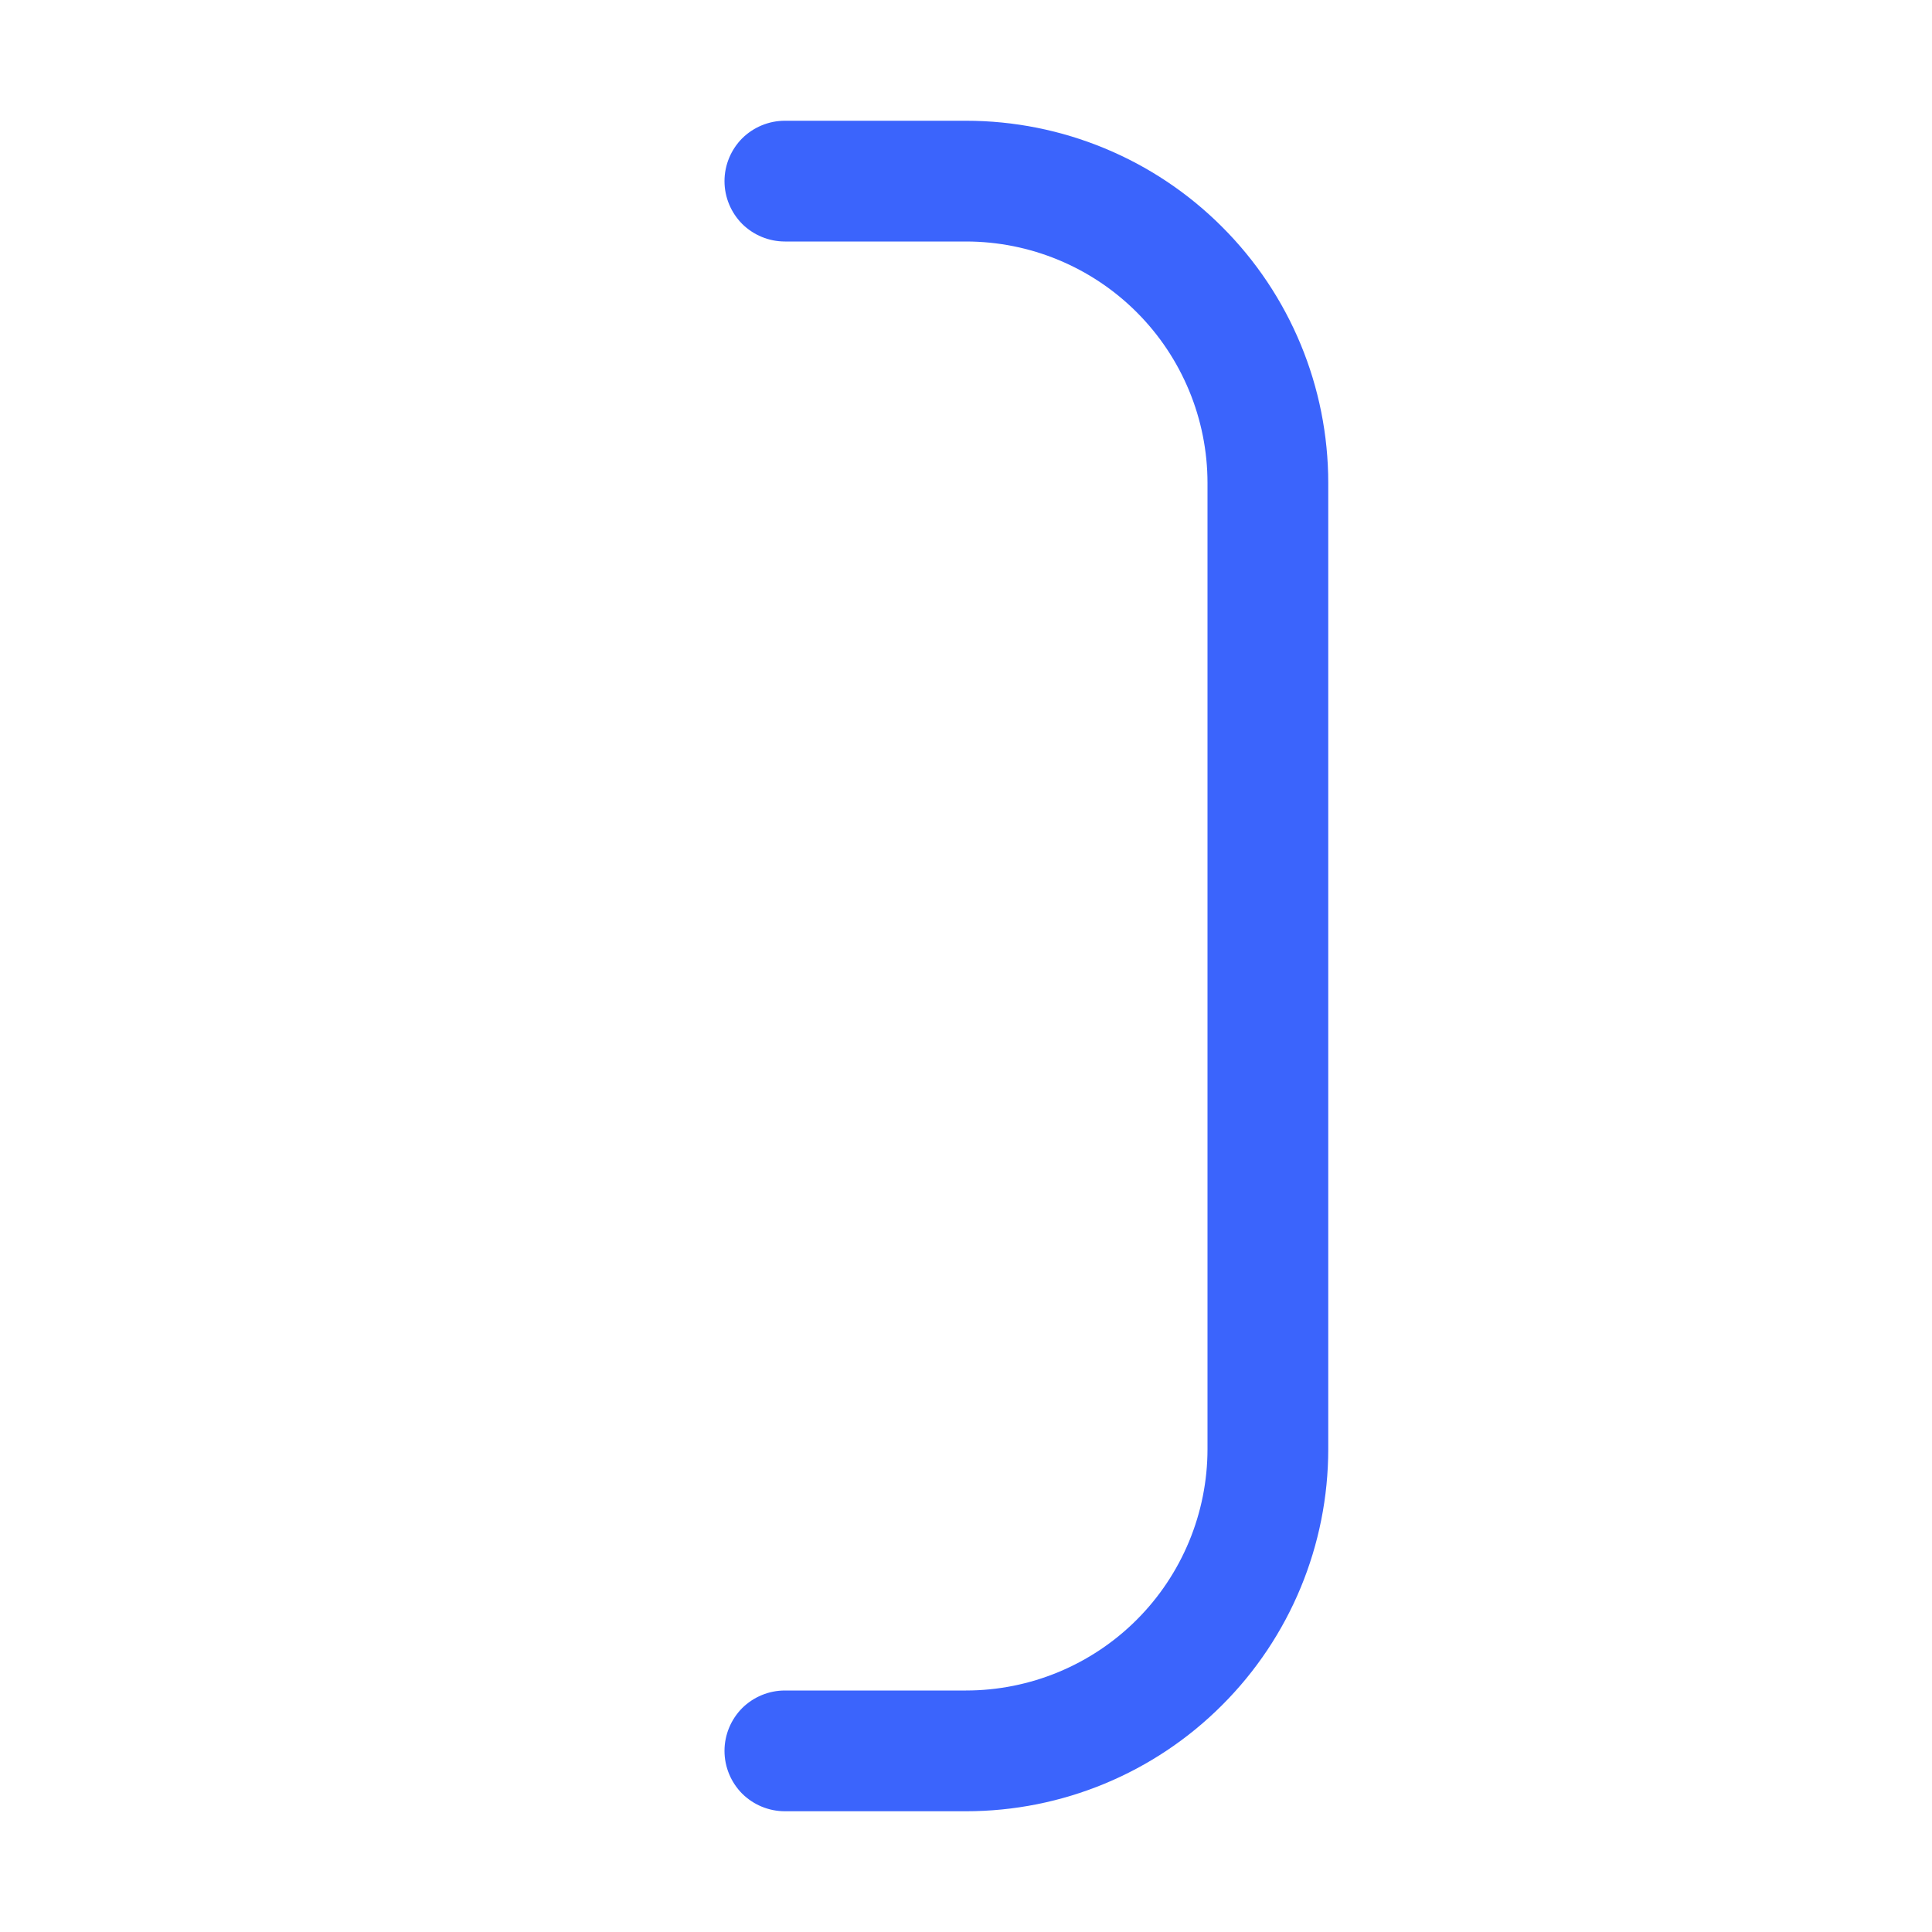 <svg viewBox="0 0 16 16" fill="none" xmlns="http://www.w3.org/2000/svg">
<path d="M6.5 2H8C8.53 2 9.039 2.211 9.414 2.586C9.789 2.961 10 3.47 10 4V12C10 12.53 9.789 13.039 9.414 13.414C9.039 13.789 8.53 14 8 14H6.5C6.367 14 6.24 14.053 6.146 14.146C6.053 14.24 6 14.367 6 14.5C6 14.633 6.053 14.76 6.146 14.854C6.24 14.947 6.367 15 6.5 15H8C8.796 15 9.559 14.684 10.121 14.121C10.684 13.559 11 12.796 11 12V4C11 3.204 10.684 2.441 10.121 1.879C9.559 1.316 8.796 1 8 1H6.5C6.367 1 6.24 1.053 6.146 1.146C6.053 1.24 6 1.367 6 1.5C6 1.633 6.053 1.76 6.146 1.854C6.24 1.947 6.367 2 6.5 2Z" fill="#3B64FC"/>
</svg>
